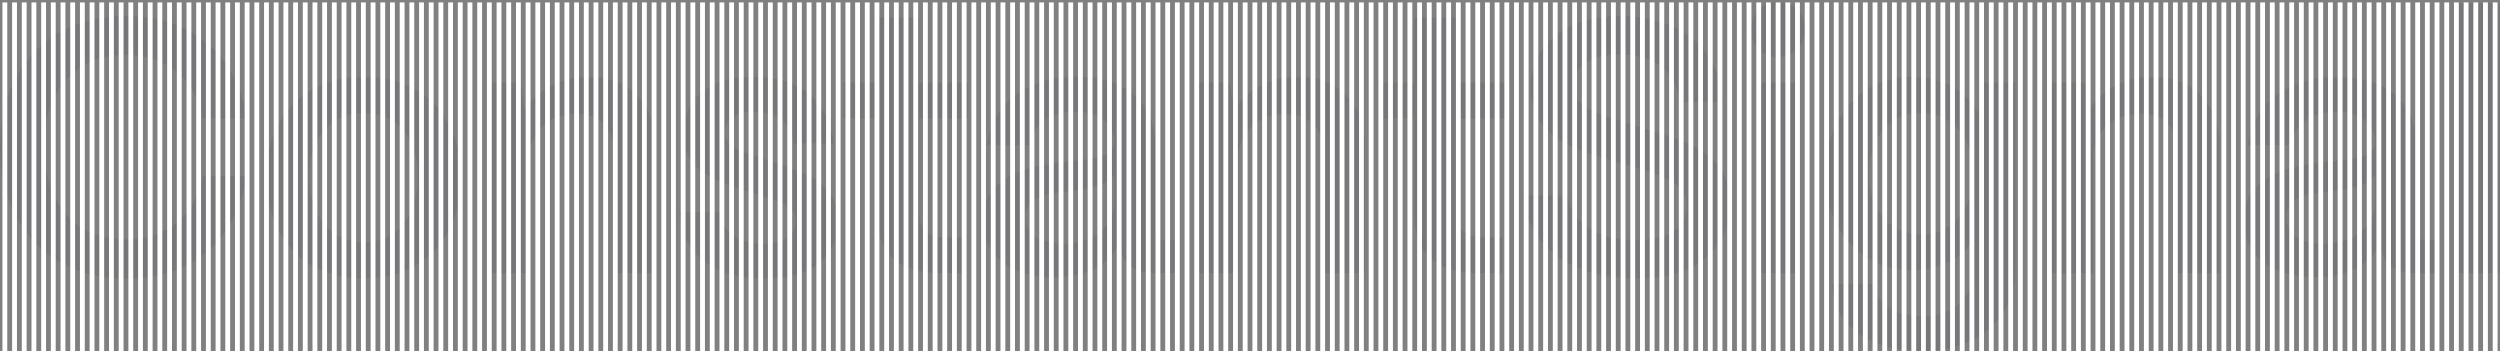 <svg width="1032" height="145" viewBox="0 0 1032 145" fill="none" xmlns="http://www.w3.org/2000/svg">
<rect x="0" y="0" width="1032" height="145" fill="#808080" stroke="none"/>
<g opacity="0.1">
<path fill-rule="evenodd" clip-rule="evenodd" d="M789.393 31.696C801.679 31.696 811.599 37.485 816.484 46.244L817.962 34.071H831.877V110.376C831.877 131.159 817.223 144.818 793.392 144.818C771.484 144.818 756.385 134.129 756.385 117.205H773.851C773.851 124.628 781.698 130.566 793.392 130.566C807.306 130.566 814.558 122.252 814.558 110.376V99.242C809.525 106.813 800.792 111.564 789.542 111.564C768.523 111.564 753.423 95.234 753.423 71.779C753.423 48.175 768.522 31.697 789.393 31.696ZM792.947 46.541C780.217 46.541 771.483 56.785 771.483 71.779C771.483 86.624 780.217 96.867 792.947 96.867C805.677 96.867 814.558 86.475 814.558 71.629C814.557 56.784 805.677 46.541 792.947 46.541Z" fill="#252A47"/>
<path d="M52.104 6.608C79.044 6.608 97.55 22.343 101.991 48.916H83.782C80.525 32.587 68.534 22.641 52.104 22.641C31.233 22.642 18.207 37.338 18.206 60.496C18.206 84.248 31.233 98.798 52.104 98.798C68.831 98.798 80.525 89.147 83.782 72.668H101.991C97.254 99.687 79.193 114.979 52.104 114.979C20.279 114.979 0 93.007 0 60.496C0 29.024 19.835 6.608 52.104 6.608Z" fill="#252A47"/>
<path fill-rule="evenodd" clip-rule="evenodd" d="M150.168 31.696C175.48 31.696 190.283 49.51 190.284 72.668C190.284 99.242 173.556 114.979 150.168 114.979C124.709 114.978 109.906 97.014 109.906 72.668C109.907 46.987 127.225 31.697 150.168 31.696ZM150.168 46.69C136.551 46.691 127.67 57.082 127.67 72.668C127.67 89.889 137.291 99.984 150.168 99.985C164.231 99.985 172.522 88.404 172.522 72.668C172.522 57.081 163.787 46.69 150.168 46.69Z" fill="#252A47"/>
<path d="M311.429 31.696C329.636 31.696 342.071 41.346 344.144 59.16H327.563C326.675 50.253 320.31 46.097 311.28 46.097C303.584 46.097 299.143 49.362 299.143 54.706C299.143 60.792 305.953 62.426 311.578 64.356L321.052 67.474C336.594 72.67 345.918 77.42 345.918 91.523C345.918 106.072 334.965 114.979 315.721 114.979C294.258 114.979 281.528 104.883 280.492 87.663H297.366C297.958 96.124 305.212 100.578 314.834 100.578C323.716 100.578 328.453 97.164 328.453 91.077C328.452 84.991 323.42 83.803 316.611 81.576L306.248 78.162C293.222 73.856 281.973 69.403 281.973 54.855C281.973 40.901 292.63 31.696 311.429 31.696Z" fill="#252A47"/>
<path d="M668.815 6.608C693.831 6.608 709.819 20.116 711.152 42.087H693.092C692.352 30.36 683.766 22.492 668.223 22.492C656.826 22.492 649.426 27.244 649.426 35.26C649.426 44.315 658.454 46.542 668.519 49.808L684.21 54.706C698.865 59.308 714.26 64.653 714.261 84.248C714.261 103.102 699.308 114.979 675.624 114.979C648.388 114.979 630.181 101.321 628.849 80.686H647.057C648.686 91.968 659.046 99.095 675.624 99.095C689.094 99.095 696.201 93.898 696.201 85.14C696.201 76.975 689.835 73.71 679.769 70.592L662.895 65.543C650.757 61.831 631.809 56.488 631.809 36.15C631.809 19.078 645.872 6.608 668.815 6.608Z" fill="#252A47"/>
<path fill-rule="evenodd" clip-rule="evenodd" d="M444.174 31.696C465.341 31.696 477.035 43.276 477.035 60.052V95.68C477.035 97.907 478.22 99.095 480.884 99.095H485.176V112.751H476.888C468.895 112.751 464.008 109.486 462.676 103.549C462.38 102.807 462.085 101.765 461.937 100.875C457.349 109.336 448.763 114.386 435.441 114.386C417.382 114.386 405.539 105.626 405.686 90.93C405.834 72.522 424.041 68.66 439.288 66.879C451.13 65.543 459.864 65.098 460.012 58.863C459.863 51.144 453.943 46.097 443.878 46.097C433.516 46.097 426.114 51.737 425.078 59.902H407.463C409.091 43.276 423.894 31.696 444.174 31.696ZM460.012 72.225C457.051 76.826 449.502 77.865 441.214 78.904C431.444 80.092 423.301 81.428 423.301 89.741C423.301 96.57 428.779 100.578 438.992 100.578C450.982 100.578 460.012 93.749 460.012 83.209V72.225Z" fill="#252A47"/>
<path fill-rule="evenodd" clip-rule="evenodd" d="M964.667 31.696C985.835 31.696 997.531 43.276 997.531 60.052V95.68C997.531 97.907 998.714 99.095 1001.38 99.095H1005.67V112.751H997.382C989.389 112.751 984.504 109.486 983.171 103.549C982.875 102.807 982.579 101.765 982.431 100.875C977.842 109.337 969.256 114.386 955.934 114.386C937.876 114.386 926.034 105.626 926.182 90.93C926.33 72.522 944.537 68.66 959.784 66.879C971.625 65.543 980.359 65.098 980.507 58.863C980.359 51.144 974.437 46.097 964.371 46.097C954.01 46.097 946.61 51.738 945.573 59.902H927.959C929.587 43.276 944.388 31.696 964.667 31.696ZM980.507 72.225C977.547 76.826 969.997 77.865 961.707 78.904C951.938 80.092 943.797 81.428 943.797 89.741C943.797 96.57 949.274 100.578 959.488 100.578C971.477 100.578 980.507 93.749 980.507 83.209V72.225Z" fill="#252A47"/>
<path d="M243.045 31.696C259.771 31.697 270.725 42.979 270.725 60.645V112.751H253.257V61.535C253.256 52.776 247.484 46.987 237.714 46.987C226.317 46.987 218.62 54.856 218.472 65.099V112.751H201.004V34.071H215.067L216.548 45.651C221.433 37.486 231.351 31.696 243.045 31.696Z" fill="#252A47"/>
<path d="M379.428 34.071H399.707V48.916H379.428V87.515C379.428 94.195 382.834 97.906 389.346 97.906H398.228V112.751H388.161C371.139 112.751 361.962 104.289 361.962 88.702V48.916H348.195V34.071H361.962V7.201H379.428V34.071Z" fill="#252A47"/>
<path d="M535.782 31.696C552.508 31.696 563.461 42.979 563.461 60.645V112.751H545.995V61.535C545.995 52.777 540.222 46.987 530.453 46.987C519.055 46.987 511.356 54.856 511.208 65.099V112.751H493.743V34.071H507.804L509.285 45.651C514.17 37.486 524.088 31.696 535.782 31.696Z" fill="#252A47"/>
<path d="M601.259 34.071H621.538V48.916H601.259V87.515C601.259 94.195 604.664 97.906 611.177 97.906H620.059V112.751H609.992C592.969 112.751 583.791 104.289 583.791 88.702V48.916H570.025V34.071H583.791V7.201H601.259V34.071Z" fill="#252A47"/>
<path d="M742.725 112.751H725.257V34.071H742.725V112.751Z" fill="#252A47"/>
<path d="M888.586 31.696C905.312 31.696 916.266 42.979 916.266 60.645V112.751H898.8V61.535C898.8 52.776 893.025 46.987 883.256 46.987C871.858 46.987 864.161 54.856 864.013 65.099V112.751H846.545V34.071H860.608L862.089 45.651C866.974 37.486 876.892 31.696 888.586 31.696Z" fill="#252A47"/>
<path d="M1032 112.751H1014.53V1.411H1032V112.751Z" fill="#252A47"/>
<path d="M733.992 0.818C740.505 0.818 745.24 5.718 745.24 12.101C745.24 18.484 740.505 23.531 733.992 23.531C727.627 23.531 722.742 18.484 722.742 12.101C722.742 5.717 727.627 0.818 733.992 0.818Z" fill="#252A47"/>
</g>
<rect x="1" y="1" width="2" height="144" fill="white"/>
<rect x="5" y="1" width="2" height="144" fill="white"/>
<rect x="9" y="1" width="2" height="144" fill="white"/>
<rect x="13" y="1" width="2" height="144" fill="white"/>
<rect x="17" y="1" width="2" height="144" fill="white"/>
<rect x="21" y="1" width="2" height="144" fill="white"/>
<rect x="25" y="1" width="2" height="144" fill="white"/>
<rect x="29" y="1" width="2" height="144" fill="white"/>
<rect x="33" y="1" width="2" height="144" fill="white"/>
<rect x="37" y="1" width="2" height="144" fill="white"/>
<rect x="41" y="1" width="2" height="144" fill="white"/>
<rect x="45" y="1" width="2" height="144" fill="white"/>
<rect x="49" y="1" width="2" height="144" fill="white"/>
<rect x="53" y="1" width="2" height="144" fill="white"/>
<rect x="57" y="1" width="2" height="144" fill="white"/>
<rect x="61" y="1" width="2" height="144" fill="white"/>
<rect x="65" y="1" width="2" height="144" fill="white"/>
<rect x="69" y="1" width="2" height="144" fill="white"/>
<rect x="73" y="1" width="2" height="144" fill="white"/>
<rect x="77" y="1" width="2" height="144" fill="white"/>
<rect x="81" y="1" width="2" height="144" fill="white"/>
<rect x="85" y="1" width="2" height="144" fill="white"/>
<rect x="89" y="1" width="2" height="144" fill="white"/>
<rect x="93" y="1" width="2" height="144" fill="white"/>
<rect x="97" y="1" width="2" height="144" fill="white"/>
<rect x="101" y="1" width="2" height="144" fill="white"/>
<rect x="105" y="1" width="2" height="144" fill="white"/>
<rect x="109" y="1" width="2" height="144" fill="white"/>
<rect x="113" y="1" width="2" height="144" fill="white"/>
<rect x="117" y="1" width="2" height="144" fill="white"/>
<rect x="121" y="1" width="2" height="144" fill="white"/>
<rect x="125" y="1" width="2" height="144" fill="white"/>
<rect x="129" y="1" width="2" height="144" fill="white"/>
<rect x="133" y="1" width="2" height="144" fill="white"/>
<rect x="137" y="1" width="2" height="144" fill="white"/>
<rect x="141" y="1" width="2" height="144" fill="white"/>
<rect x="145" y="1" width="2" height="144" fill="white"/>
<rect x="149" y="1" width="2" height="144" fill="white"/>
<rect x="153" y="1" width="2" height="144" fill="white"/>
<rect x="157" y="1" width="2" height="144" fill="white"/>
<rect x="161" y="1" width="2" height="144" fill="white"/>
<rect x="165" y="1" width="2" height="144" fill="white"/>
<rect x="169" y="1" width="2" height="144" fill="white"/>
<rect x="173" y="1" width="2" height="144" fill="white"/>
<rect x="177" y="1" width="2" height="144" fill="white"/>
<rect x="181" y="1" width="2" height="144" fill="white"/>
<rect x="185" y="1" width="2" height="144" fill="white"/>
<rect x="189" y="1" width="2" height="144" fill="white"/>
<rect x="193" y="1" width="2" height="144" fill="white"/>
<rect x="197" y="1" width="2" height="144" fill="white"/>
<rect x="201" y="1" width="2" height="144" fill="white"/>
<rect x="205" y="1" width="2" height="144" fill="white"/>
<rect x="209" y="1" width="2" height="144" fill="white"/>
<rect x="213" y="1" width="2" height="144" fill="white"/>
<rect x="217" y="1" width="2" height="144" fill="white"/>
<rect x="221" y="1" width="2" height="144" fill="white"/>
<rect x="225" y="1" width="2" height="144" fill="white"/>
<rect x="229" y="1" width="2" height="144" fill="white"/>
<rect x="233" y="1" width="2" height="144" fill="white"/>
<rect x="237" y="1" width="2" height="144" fill="white"/>
<rect x="241" y="1" width="2" height="144" fill="white"/>
<rect x="245" y="1" width="2" height="144" fill="white"/>
<rect x="249" y="1" width="2" height="144" fill="white"/>
<rect x="253" y="1" width="2" height="144" fill="white"/>
<rect x="257" y="1" width="2" height="144" fill="white"/>
<rect x="261" y="1" width="2" height="144" fill="white"/>
<rect x="265" y="1" width="2" height="144" fill="white"/>
<rect x="269" y="1" width="2" height="144" fill="white"/>
<rect x="273" y="1" width="2" height="144" fill="white"/>
<rect x="277" y="1" width="2" height="144" fill="white"/>
<rect x="281" y="1" width="2" height="144" fill="white"/>
<rect x="285" y="1" width="2" height="144" fill="white"/>
<rect x="289" y="1" width="2" height="144" fill="white"/>
<rect x="293" y="1" width="2" height="144" fill="white"/>
<rect x="297" y="1" width="2" height="144" fill="white"/>
<rect x="301" y="1" width="2" height="144" fill="white"/>
<rect x="305" y="1" width="2" height="144" fill="white"/>
<rect x="309" y="1" width="2" height="144" fill="white"/>
<rect x="313" y="1" width="2" height="144" fill="white"/>
<rect x="317" y="1" width="2" height="144" fill="white"/>
<rect x="321" y="1" width="2" height="144" fill="white"/>
<rect x="325" y="1" width="2" height="144" fill="white"/>
<rect x="329" y="1" width="2" height="144" fill="white"/>
<rect x="333" y="1" width="2" height="144" fill="white"/>
<rect x="337" y="1" width="2" height="144" fill="white"/>
<rect x="341" y="1" width="2" height="144" fill="white"/>
<rect x="345" y="1" width="2" height="144" fill="white"/>
<rect x="349" y="1" width="2" height="144" fill="white"/>
<rect x="353" y="1" width="2" height="144" fill="white"/>
<rect x="357" y="1" width="2" height="144" fill="white"/>
<rect x="361" y="1" width="2" height="144" fill="white"/>
<rect x="365" y="1" width="2" height="144" fill="white"/>
<rect x="369" y="1" width="2" height="144" fill="white"/>
<rect x="373" y="1" width="2" height="144" fill="white"/>
<rect x="377" y="1" width="2" height="144" fill="white"/>
<rect x="381" y="1" width="2" height="144" fill="white"/>
<rect x="385" y="1" width="2" height="144" fill="white"/>
<rect x="389" y="1" width="2" height="144" fill="white"/>
<rect x="393" y="1" width="2" height="144" fill="white"/>
<rect x="397" y="1" width="2" height="144" fill="white"/>
<rect x="401" y="1" width="2" height="144" fill="white"/>
<rect x="405" y="1" width="2" height="144" fill="white"/>
<rect x="409" y="1" width="2" height="144" fill="white"/>
<rect x="413" y="1" width="2" height="144" fill="white"/>
<rect x="417" y="1" width="2" height="144" fill="white"/>
<rect x="421" y="1" width="2" height="144" fill="white"/>
<rect x="425" y="1" width="2" height="144" fill="white"/>
<rect x="429" y="1" width="2" height="144" fill="white"/>
<rect x="433" y="1" width="2" height="144" fill="white"/>
<rect x="437" y="1" width="2" height="144" fill="white"/>
<rect x="441" y="1" width="2" height="144" fill="white"/>
<rect x="445" y="1" width="2" height="144" fill="white"/>
<rect x="449" y="1" width="2" height="144" fill="white"/>
<rect x="453" y="1" width="2" height="144" fill="white"/>
<rect x="457" y="1" width="2" height="144" fill="white"/>
<rect x="461" y="1" width="2" height="144" fill="white"/>
<rect x="465" y="1" width="2" height="144" fill="white"/>
<rect x="469" y="1" width="2" height="144" fill="white"/>
<rect x="473" y="1" width="2" height="144" fill="white"/>
<rect x="477" y="1" width="2" height="144" fill="white"/>
<rect x="481" y="1" width="2" height="144" fill="white"/>
<rect x="485" y="1" width="2" height="144" fill="white"/>
<rect x="489" y="1" width="2" height="144" fill="white"/>
<rect x="493" y="1" width="2" height="144" fill="white"/>
<rect x="497" y="1" width="2" height="144" fill="white"/>
<rect x="501" y="1" width="2" height="144" fill="white"/>
<rect x="505" y="1" width="2" height="144" fill="white"/>
<rect x="509" y="1" width="2" height="144" fill="white"/>
<rect x="513" y="1" width="2" height="144" fill="white"/>
<rect x="517" y="1" width="2" height="144" fill="white"/>
<rect x="521" y="1" width="2" height="144" fill="white"/>
<rect x="525" y="1" width="2" height="144" fill="white"/>
<rect x="529" y="1" width="2" height="144" fill="white"/>
<rect x="533" y="1" width="2" height="144" fill="white"/>
<rect x="537" y="1" width="2" height="144" fill="white"/>
<rect x="541" y="1" width="2" height="144" fill="white"/>
<rect x="545" y="1" width="2" height="144" fill="white"/>
<rect x="549" y="1" width="2" height="144" fill="white"/>
<rect x="553" y="1" width="2" height="144" fill="white"/>
<rect x="557" y="1" width="2" height="144" fill="white"/>
<rect x="561" y="1" width="2" height="144" fill="white"/>
<rect x="565" y="1" width="2" height="144" fill="white"/>
<rect x="569" y="1" width="2" height="144" fill="white"/>
<rect x="573" y="1" width="2" height="144" fill="white"/>
<rect x="577" y="1" width="2" height="144" fill="white"/>
<rect x="581" y="1" width="2" height="144" fill="white"/>
<rect x="585" y="1" width="2" height="144" fill="white"/>
<rect x="589" y="1" width="2" height="144" fill="white"/>
<rect x="593" y="1" width="2" height="144" fill="white"/>
<rect x="597" y="1" width="2" height="144" fill="white"/>
<rect x="601" y="1" width="2" height="144" fill="white"/>
<rect x="605" y="1" width="2" height="144" fill="white"/>
<rect x="609" y="1" width="2" height="144" fill="white"/>
<rect x="613" y="1" width="2" height="144" fill="white"/>
<rect x="617" y="1" width="2" height="144" fill="white"/>
<rect x="621" y="1" width="2" height="144" fill="white"/>
<rect x="625" y="1" width="2" height="144" fill="white"/>
<rect x="629" y="1" width="2" height="144" fill="white"/>
<rect x="633" y="1" width="2" height="144" fill="white"/>
<rect x="637" y="1" width="2" height="144" fill="white"/>
<rect x="641" y="1" width="2" height="144" fill="white"/>
<rect x="645" y="1" width="2" height="144" fill="white"/>
<rect x="649" y="1" width="2" height="144" fill="white"/>
<rect x="653" y="1" width="2" height="144" fill="white"/>
<rect x="657" y="1" width="2" height="144" fill="white"/>
<rect x="661" y="1" width="2" height="144" fill="white"/>
<rect x="665" y="1" width="2" height="144" fill="white"/>
<rect x="669" y="1" width="2" height="144" fill="white"/>
<rect x="673" y="1" width="2" height="144" fill="white"/>
<rect x="677" y="1" width="2" height="144" fill="white"/>
<rect x="681" y="1" width="2" height="144" fill="white"/>
<rect x="685" y="1" width="2" height="144" fill="white"/>
<rect x="689" y="1" width="2" height="144" fill="white"/>
<rect x="693" y="1" width="2" height="144" fill="white"/>
<rect x="697" y="1" width="2" height="144" fill="white"/>
<rect x="701" y="1" width="2" height="144" fill="white"/>
<rect x="705" y="1" width="2" height="144" fill="white"/>
<rect x="709" y="1" width="2" height="144" fill="white"/>
<rect x="713" y="1" width="2" height="144" fill="white"/>
<rect x="717" y="1" width="2" height="144" fill="white"/>
<rect x="721" y="1" width="2" height="144" fill="white"/>
<rect x="725" y="1" width="2" height="144" fill="white"/>
<rect x="729" y="1" width="2" height="144" fill="white"/>
<rect x="733" y="1" width="2" height="144" fill="white"/>
<rect x="737" y="1" width="2" height="144" fill="white"/>
<rect x="741" y="1" width="2" height="144" fill="white"/>
<rect x="745" y="1" width="2" height="144" fill="white"/>
<rect x="749" y="1" width="2" height="144" fill="white"/>
<rect x="753" y="1" width="2" height="144" fill="white"/>
<rect x="757" y="1" width="2" height="144" fill="white"/>
<rect x="761" y="1" width="2" height="144" fill="white"/>
<rect x="765" y="1" width="2" height="144" fill="white"/>
<rect x="769" y="1" width="2" height="144" fill="white"/>
<rect x="773" y="1" width="2" height="144" fill="white"/>
<rect x="777" y="1" width="2" height="144" fill="white"/>
<rect x="781" y="1" width="2" height="144" fill="white"/>
<rect x="785" y="1" width="2" height="144" fill="white"/>
<rect x="789" y="1" width="2" height="144" fill="white"/>
<rect x="793" y="1" width="2" height="144" fill="white"/>
<rect x="797" y="1" width="2" height="144" fill="white"/>
<rect x="801" y="1" width="2" height="144" fill="white"/>
<rect x="805" y="1" width="2" height="144" fill="white"/>
<rect x="809" y="1" width="2" height="144" fill="white"/>
<rect x="813" y="1" width="2" height="144" fill="white"/>
<rect x="817" y="1" width="2" height="144" fill="white"/>
<rect x="821" y="1" width="2" height="144" fill="white"/>
<rect x="825" y="1" width="2" height="144" fill="white"/>
<rect x="829" y="1" width="2" height="144" fill="white"/>
<rect x="833" y="1" width="2" height="144" fill="white"/>
<rect x="837" y="1" width="2" height="144" fill="white"/>
<rect x="841" y="1" width="2" height="144" fill="white"/>
<rect x="845" y="1" width="2" height="144" fill="white"/>
<rect x="849" y="1" width="2" height="144" fill="white"/>
<rect x="853" y="1" width="2" height="144" fill="white"/>
<rect x="857" y="1" width="2" height="144" fill="white"/>
<rect x="861" y="1" width="2" height="144" fill="white"/>
<rect x="865" y="1" width="2" height="144" fill="white"/>
<rect x="869" y="1" width="2" height="144" fill="white"/>
<rect x="873" y="1" width="2" height="144" fill="white"/>
<rect x="877" y="1" width="2" height="144" fill="white"/>
<rect x="881" y="1" width="2" height="144" fill="white"/>
<rect x="885" y="1" width="2" height="144" fill="white"/>
<rect x="889" y="1" width="2" height="144" fill="white"/>
<rect x="893" y="1" width="2" height="144" fill="white"/>
<rect x="897" y="1" width="2" height="144" fill="white"/>
<rect x="901" y="1" width="2" height="144" fill="white"/>
<rect x="905" y="1" width="2" height="144" fill="white"/>
<rect x="909" y="1" width="2" height="144" fill="white"/>
<rect x="913" y="1" width="2" height="144" fill="white"/>
<rect x="917" y="1" width="2" height="144" fill="white"/>
<rect x="921" y="1" width="2" height="144" fill="white"/>
<rect x="925" y="1" width="2" height="144" fill="white"/>
<rect x="929" y="1" width="2" height="144" fill="white"/>
<rect x="933" y="1" width="2" height="144" fill="white"/>
<rect x="937" y="1" width="2" height="144" fill="white"/>
<rect x="941" y="1" width="2" height="144" fill="white"/>
<rect x="945" y="1" width="2" height="144" fill="white"/>
<rect x="949" y="1" width="2" height="144" fill="white"/>
<rect x="953" y="1" width="2" height="144" fill="white"/>
<rect x="957" y="1" width="2" height="144" fill="white"/>
<rect x="961" y="1" width="2" height="144" fill="white"/>
<rect x="965" y="1" width="2" height="144" fill="white"/>
<rect x="969" y="1" width="2" height="144" fill="white"/>
<rect x="973" y="1" width="2" height="144" fill="white"/>
<rect x="977" y="1" width="2" height="144" fill="white"/>
<rect x="981" y="1" width="2" height="144" fill="white"/>
<rect x="985" y="1" width="2" height="144" fill="white"/>
<rect x="989" y="1" width="2" height="144" fill="white"/>
<rect x="993" y="1" width="2" height="144" fill="white"/>
<rect x="997" y="1" width="2" height="144" fill="white"/>
<rect x="1001" y="1" width="2" height="144" fill="white"/>
<rect x="1005" y="1" width="2" height="144" fill="white"/>
<rect x="1009" y="1" width="2" height="144" fill="white"/>
<rect x="1013" y="1" width="2" height="144" fill="white"/>
<rect x="1017" y="1" width="2" height="144" fill="white"/>
<rect x="1021" y="1" width="2" height="144" fill="white"/>
<rect x="1025" y="1" width="2" height="144" fill="white"/>
<rect x="1029" y="1" width="2" height="144" fill="white"/>
</svg>
